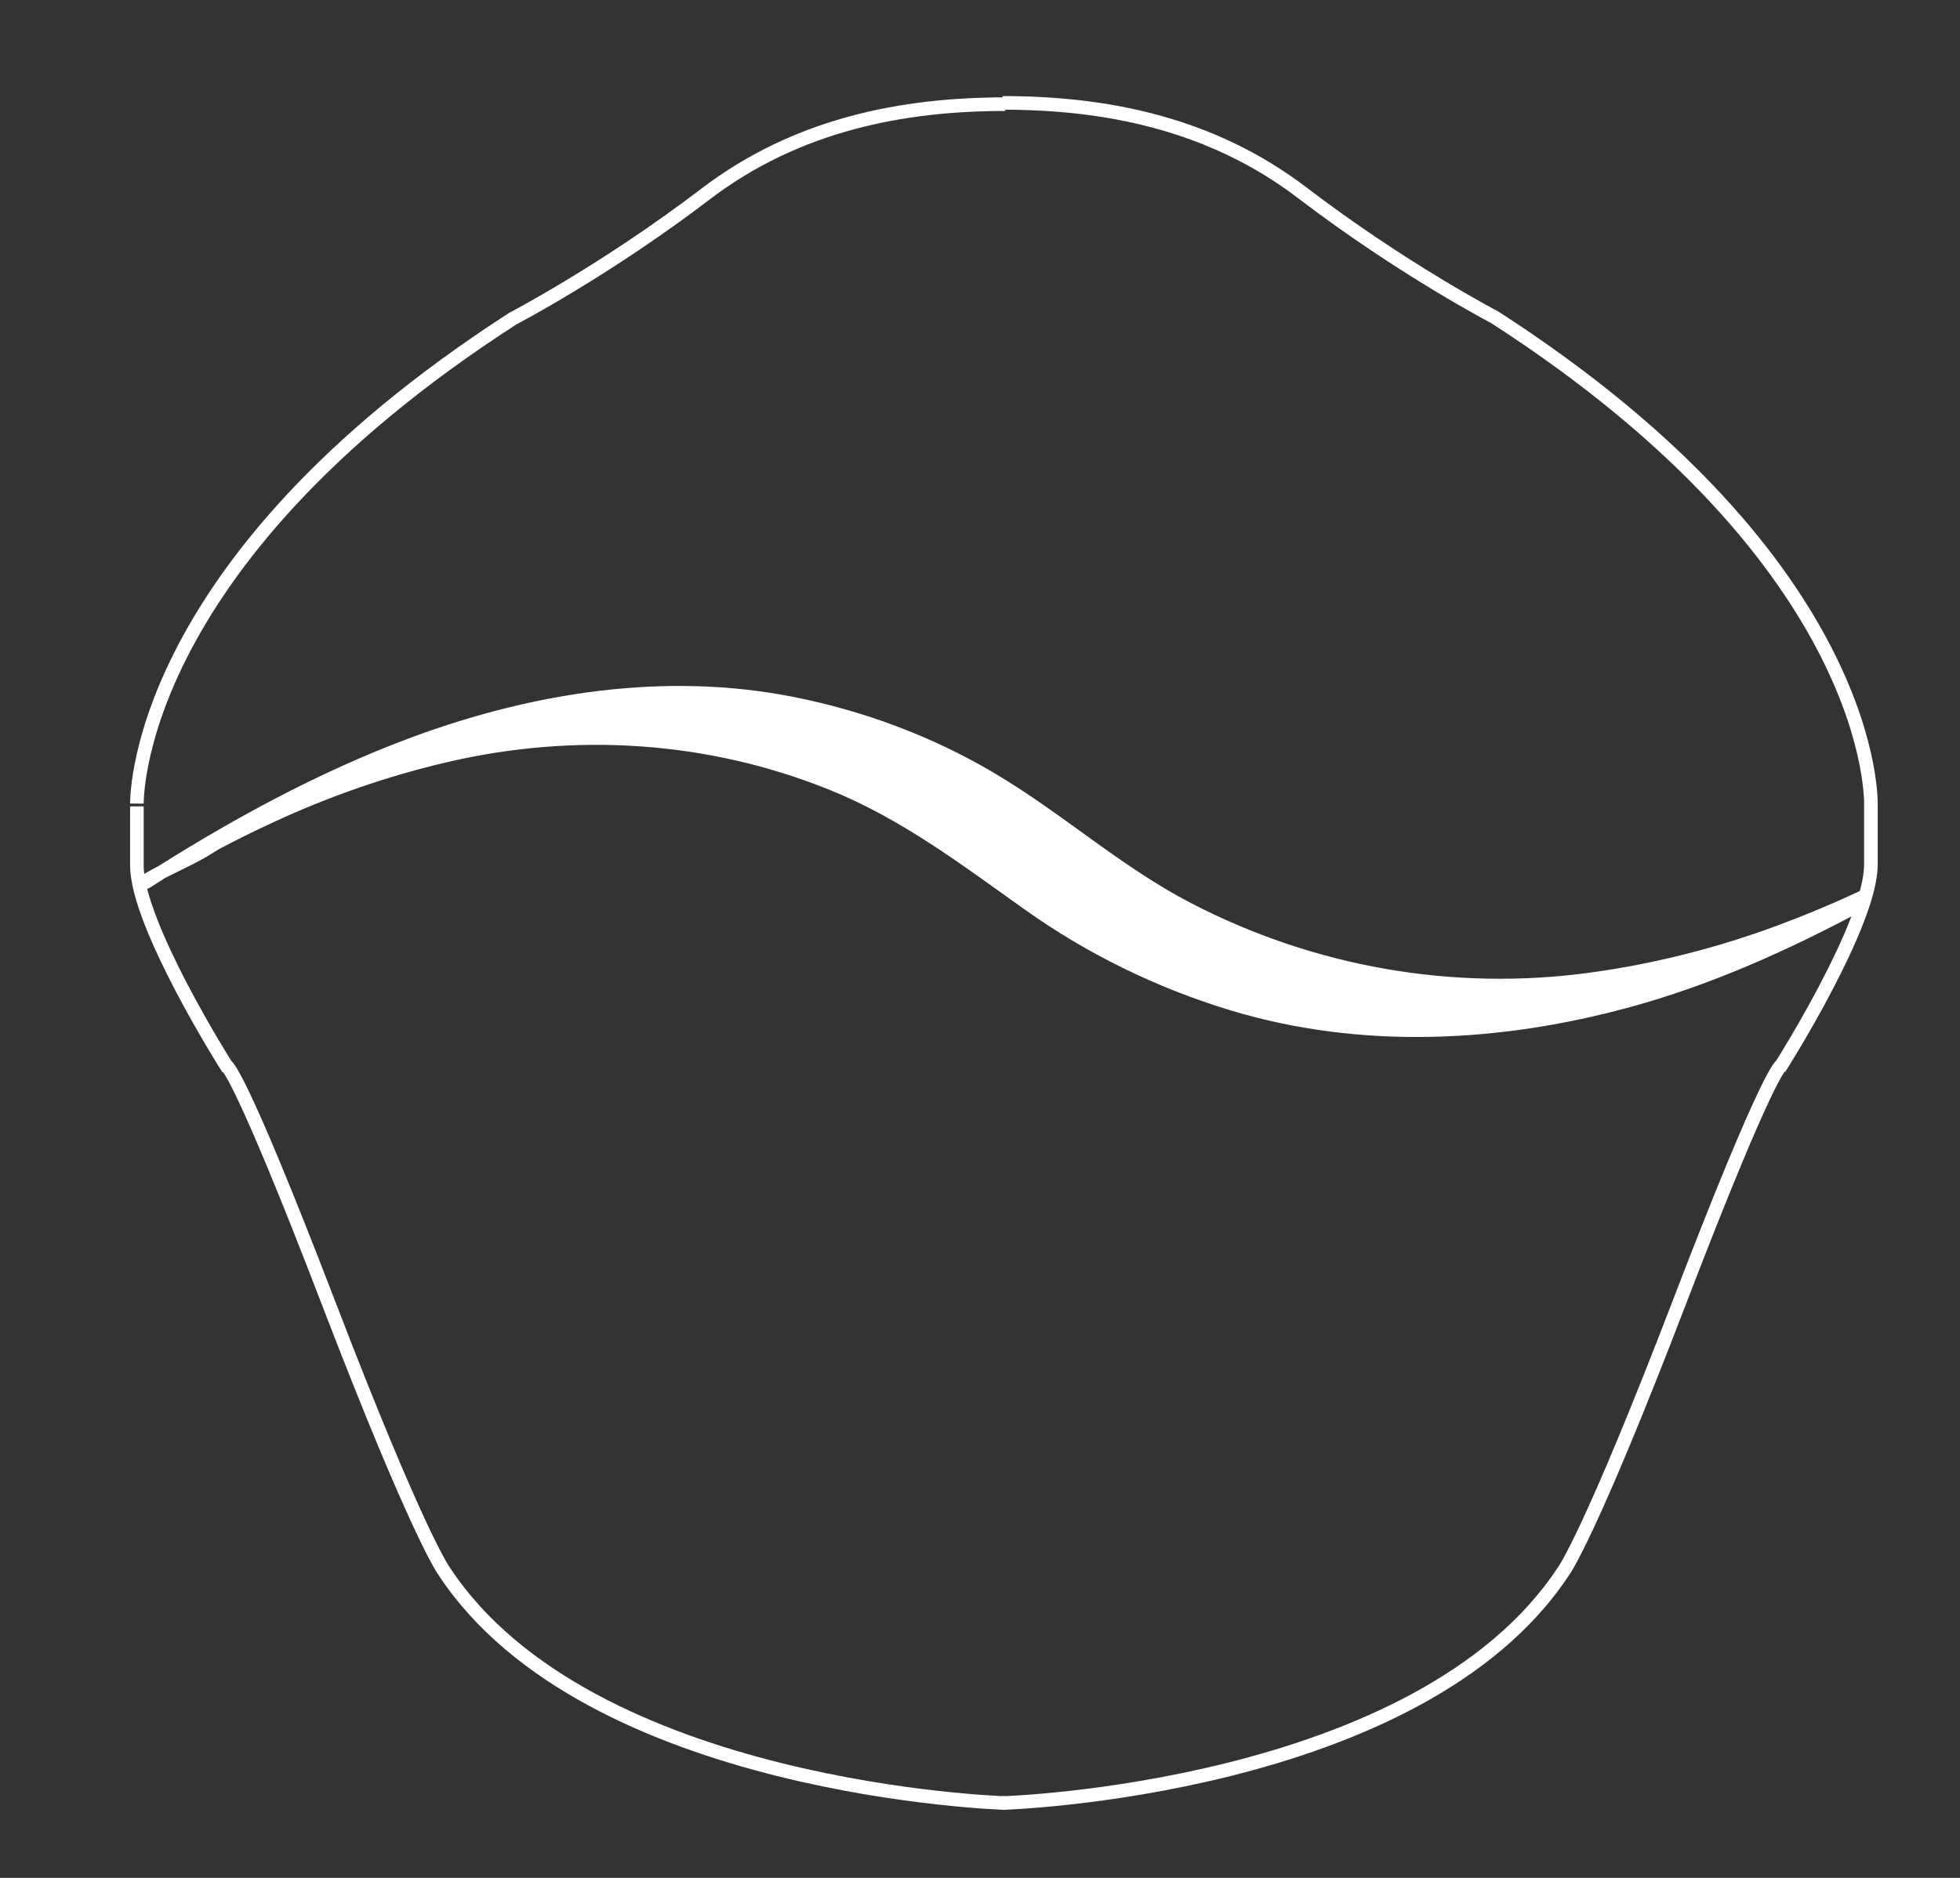 <?xml version="1.0" encoding="utf-8"?>
<!-- Generator: Adobe Illustrator 16.0.0, SVG Export Plug-In . SVG Version: 6.00 Build 0)  -->
<!DOCTYPE svg PUBLIC "-//W3C//DTD SVG 1.1//EN" "http://www.w3.org/Graphics/SVG/1.1/DTD/svg11.dtd">
<svg version="1.1" id="Layer_1" xmlns="http://www.w3.org/2000/svg" xmlns:xlink="http://www.w3.org/1999/xlink" x="0px" y="0px"
	 width="144px" height="138px" viewBox="0 0 144 138" enable-background="new 0 0 144 138" xml:space="preserve">
<rect x="0" y="0" width="144" height="138" fill="#333333" stroke="none"/>
<g>
	<defs>
		<rect id="SVGID_1_" x="-324" y="-213.28" width="841.89" height="595.28"/>
	</defs>
	<clipPath id="SVGID_2_">
		<use xlink:href="#SVGID_1_"  overflow="visible"/>
	</clipPath>
	<g clip-path="url(#SVGID_2_)">
		<defs>
			<rect id="SVGID_3_" x="-324" y="-213.28" width="841.89" height="595.28"/>
		</defs>
		<clipPath id="SVGID_4_">
			<use xlink:href="#SVGID_3_"  overflow="visible"/>
		</clipPath>
		<use xlink:href="#SVGID_3_"  overflow="visible" fill="none" stroke="#5362AD" stroke-miterlimit="10"/>
	</g>
	<g clip-path="url(#SVGID_2_)">
		<defs>
			<rect id="SVGID_5_" x="-324" y="-213.28" width="841.89" height="595.28"/>
		</defs>
		<clipPath id="SVGID_6_">
			<use xlink:href="#SVGID_5_"  overflow="visible"/>
		</clipPath>
		<use xlink:href="#SVGID_5_"  overflow="visible" fill="none" stroke="#5362AD" stroke-miterlimit="10"/>
	</g>
	<use xlink:href="#SVGID_1_"  overflow="visible" fill="none" stroke="#5362AD" stroke-miterlimit="10"/>
</g>
<path fill="#FFFFFF" stroke="#FFFFFF" stroke-miterlimit="10" d="M116.914,71.968c-10.215,1.398-20.506-0.422-29.649-5.162
	c-5.241-2.716-9.597-6.716-14.674-9.686c-4.468-2.612-9.368-4.426-14.44-5.424c-9.283-1.828-18.861-0.315-27.65,2.929
	c-6.861,2.531-13.495,6.164-19.715,10.159l-0.549,0.261c1.403-0.985,3.552-1.789,5-2.707c0.187-0.12,0.378-0.233,0.567-0.351
	c0.013-0.007,0.028-0.015,0.041-0.022c1.261-0.673,2.545-1.303,3.841-1.908c4.197-1.96,8.587-3.497,13.1-4.546
	c9.459-2.197,19.299-1.578,28.32,2.057c5.376,2.165,9.813,5.549,14.49,8.876c4.55,3.237,9.618,5.708,14.959,7.326
	c9.502,2.875,19.636,2.346,29.127-0.257c5.901-1.618,11.437-4.116,16.798-6.974l0.248-0.542c-1.936,0.894-3.902,1.719-5.9,2.462
	C126.332,70.131,121.664,71.318,116.914,71.968 M15.52,62.144C13.547,63.329,14.646,62.637,15.52,62.144"/>
<g opacity="0.3">
	<g>
		<g>
			<defs>
				<path id="SVGID_7_" d="M74.725,120.12"/>
			</defs>
			<defs>
				<path id="SVGID_8_" d="M74.725,146.51"/>
			</defs>
			<clipPath id="SVGID_9_">
				<use xlink:href="#SVGID_7_"  overflow="visible"/>
			</clipPath>
			<clipPath id="SVGID_10_" clip-path="url(#SVGID_9_)">
				<use xlink:href="#SVGID_8_"  overflow="visible"/>
			</clipPath>
			<use xlink:href="#SVGID_7_"  overflow="visible" fill="none" stroke="#FFFFFF" stroke-miterlimit="10"/>
			<use xlink:href="#SVGID_8_"  overflow="visible" fill="none" stroke="#FFFFFF" stroke-miterlimit="10"/>
		</g>
	</g>
</g>
<g>
	<path fill="none" stroke="#FFFFFF" d="M73.855,132.502c0,0-30.627-0.908-41.225-17.041c0,0-1.895-2.513-8.537-19.825
		c-6.65-17.313-7.463-17.313-7.463-17.313s-6.573-10.377-6.573-14.721s0-4.344,0-4.344S9.351,41.677,37.686,23.408
		c0,0,6.796-3.539,14.13-9.133c6.774-5.172,14.588-6.62,22.039-6.62"/>
	<path fill="none" stroke="#FFFFFF" d="M73.656,132.502c0,0,30.625-0.908,41.226-17.056c0,0,1.893-2.514,8.539-19.842
		c6.646-17.323,7.457-17.323,7.457-17.323s6.576-10.383,6.576-14.732s0-4.35,0-4.35s0.703-17.598-27.627-35.876
		c0,0-6.795-3.54-14.131-9.14c-6.777-5.178-14.591-6.623-22.04-6.623"/>
</g>
</svg>
